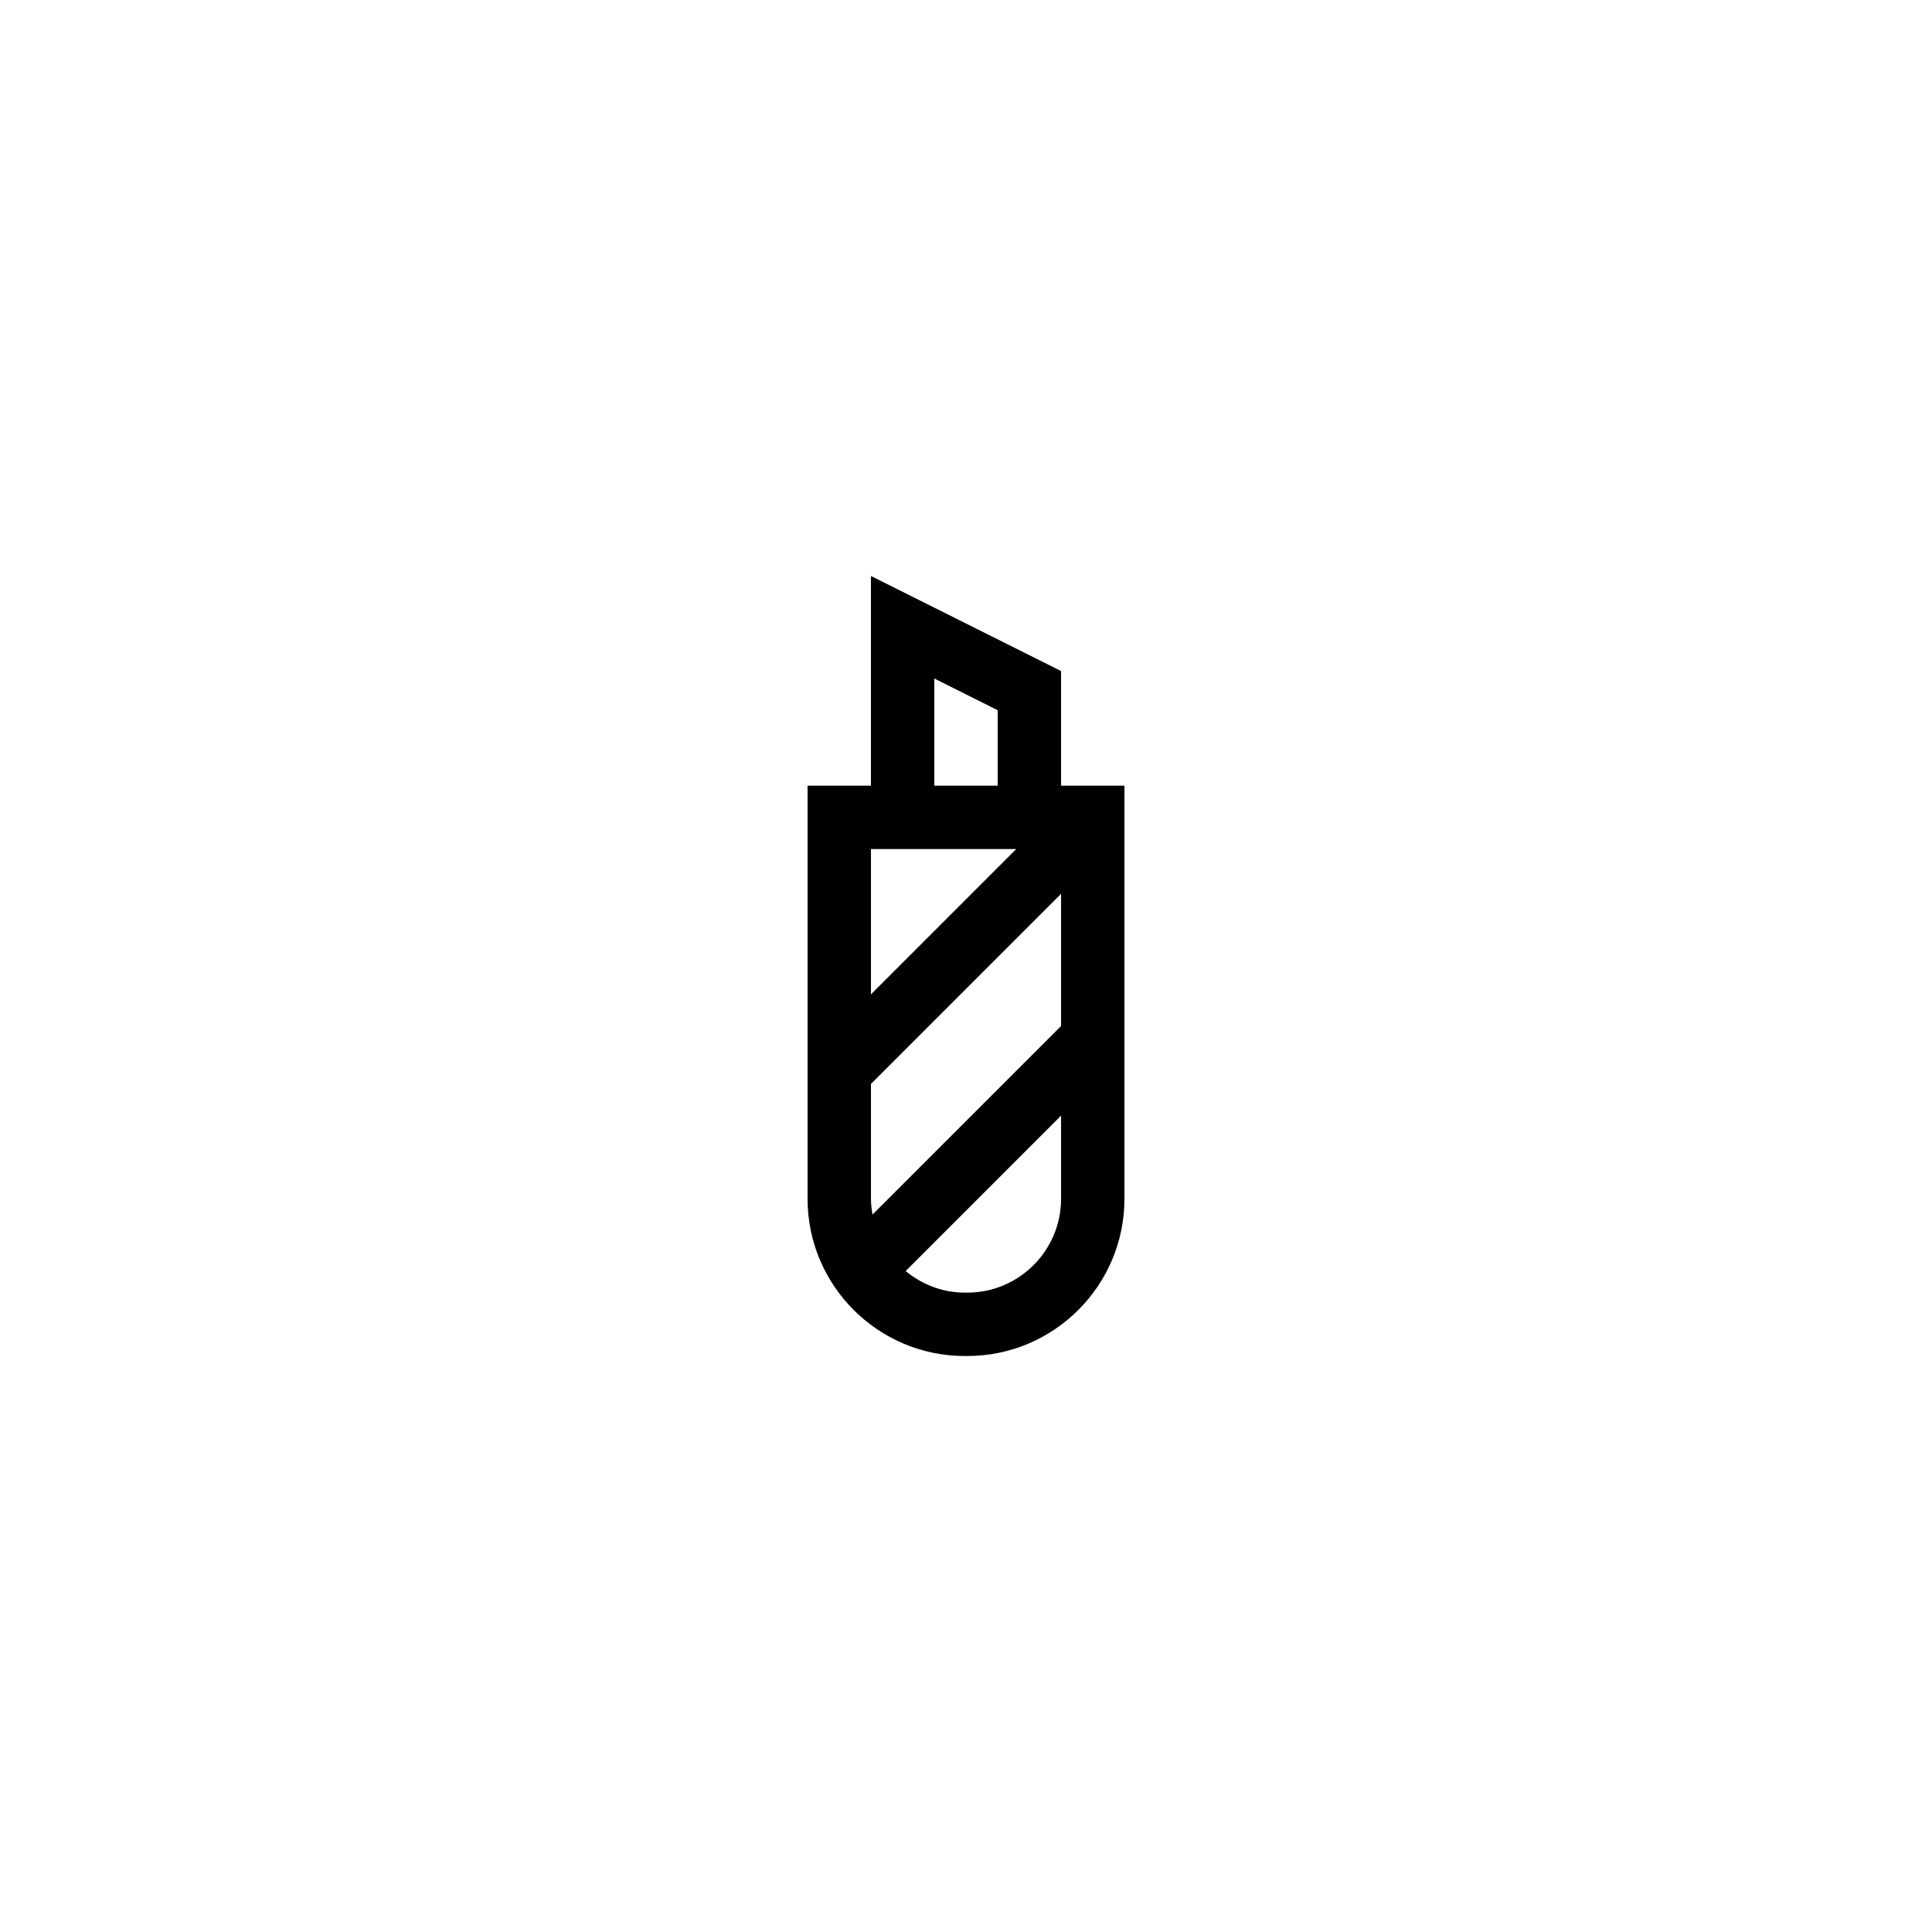 <?xml version="1.0" encoding="UTF-8"?>
<!-- Uploaded to: SVG Repo, www.svgrepo.com, Generator: SVG Repo Mixer Tools -->
<svg fill="#000000" width="800px" height="800px" version="1.1" viewBox="144 144 512 512" xmlns="http://www.w3.org/2000/svg">
 <path d="m425.19 321.83-50.383-25.191v55.57h-16.793v109.5c0 22.969 18.684 41.648 41.648 41.648h0.672c22.969 0 41.652-18.68 41.652-41.648v-109.5h-16.793zm-33.586 1.984 16.793 8.398v20h-16.793zm21.715 45.191-38.508 38.508v-38.508zm11.871 46.902-49.961 49.961c-0.23-1.359-0.418-2.738-0.418-4.164v-30.445l50.383-50.383zm-24.852 70.652h-0.672c-5.965 0-11.375-2.199-15.66-5.715l41.184-41.191v22.051c0 13.703-11.145 24.855-24.852 24.855z"/>
</svg>
